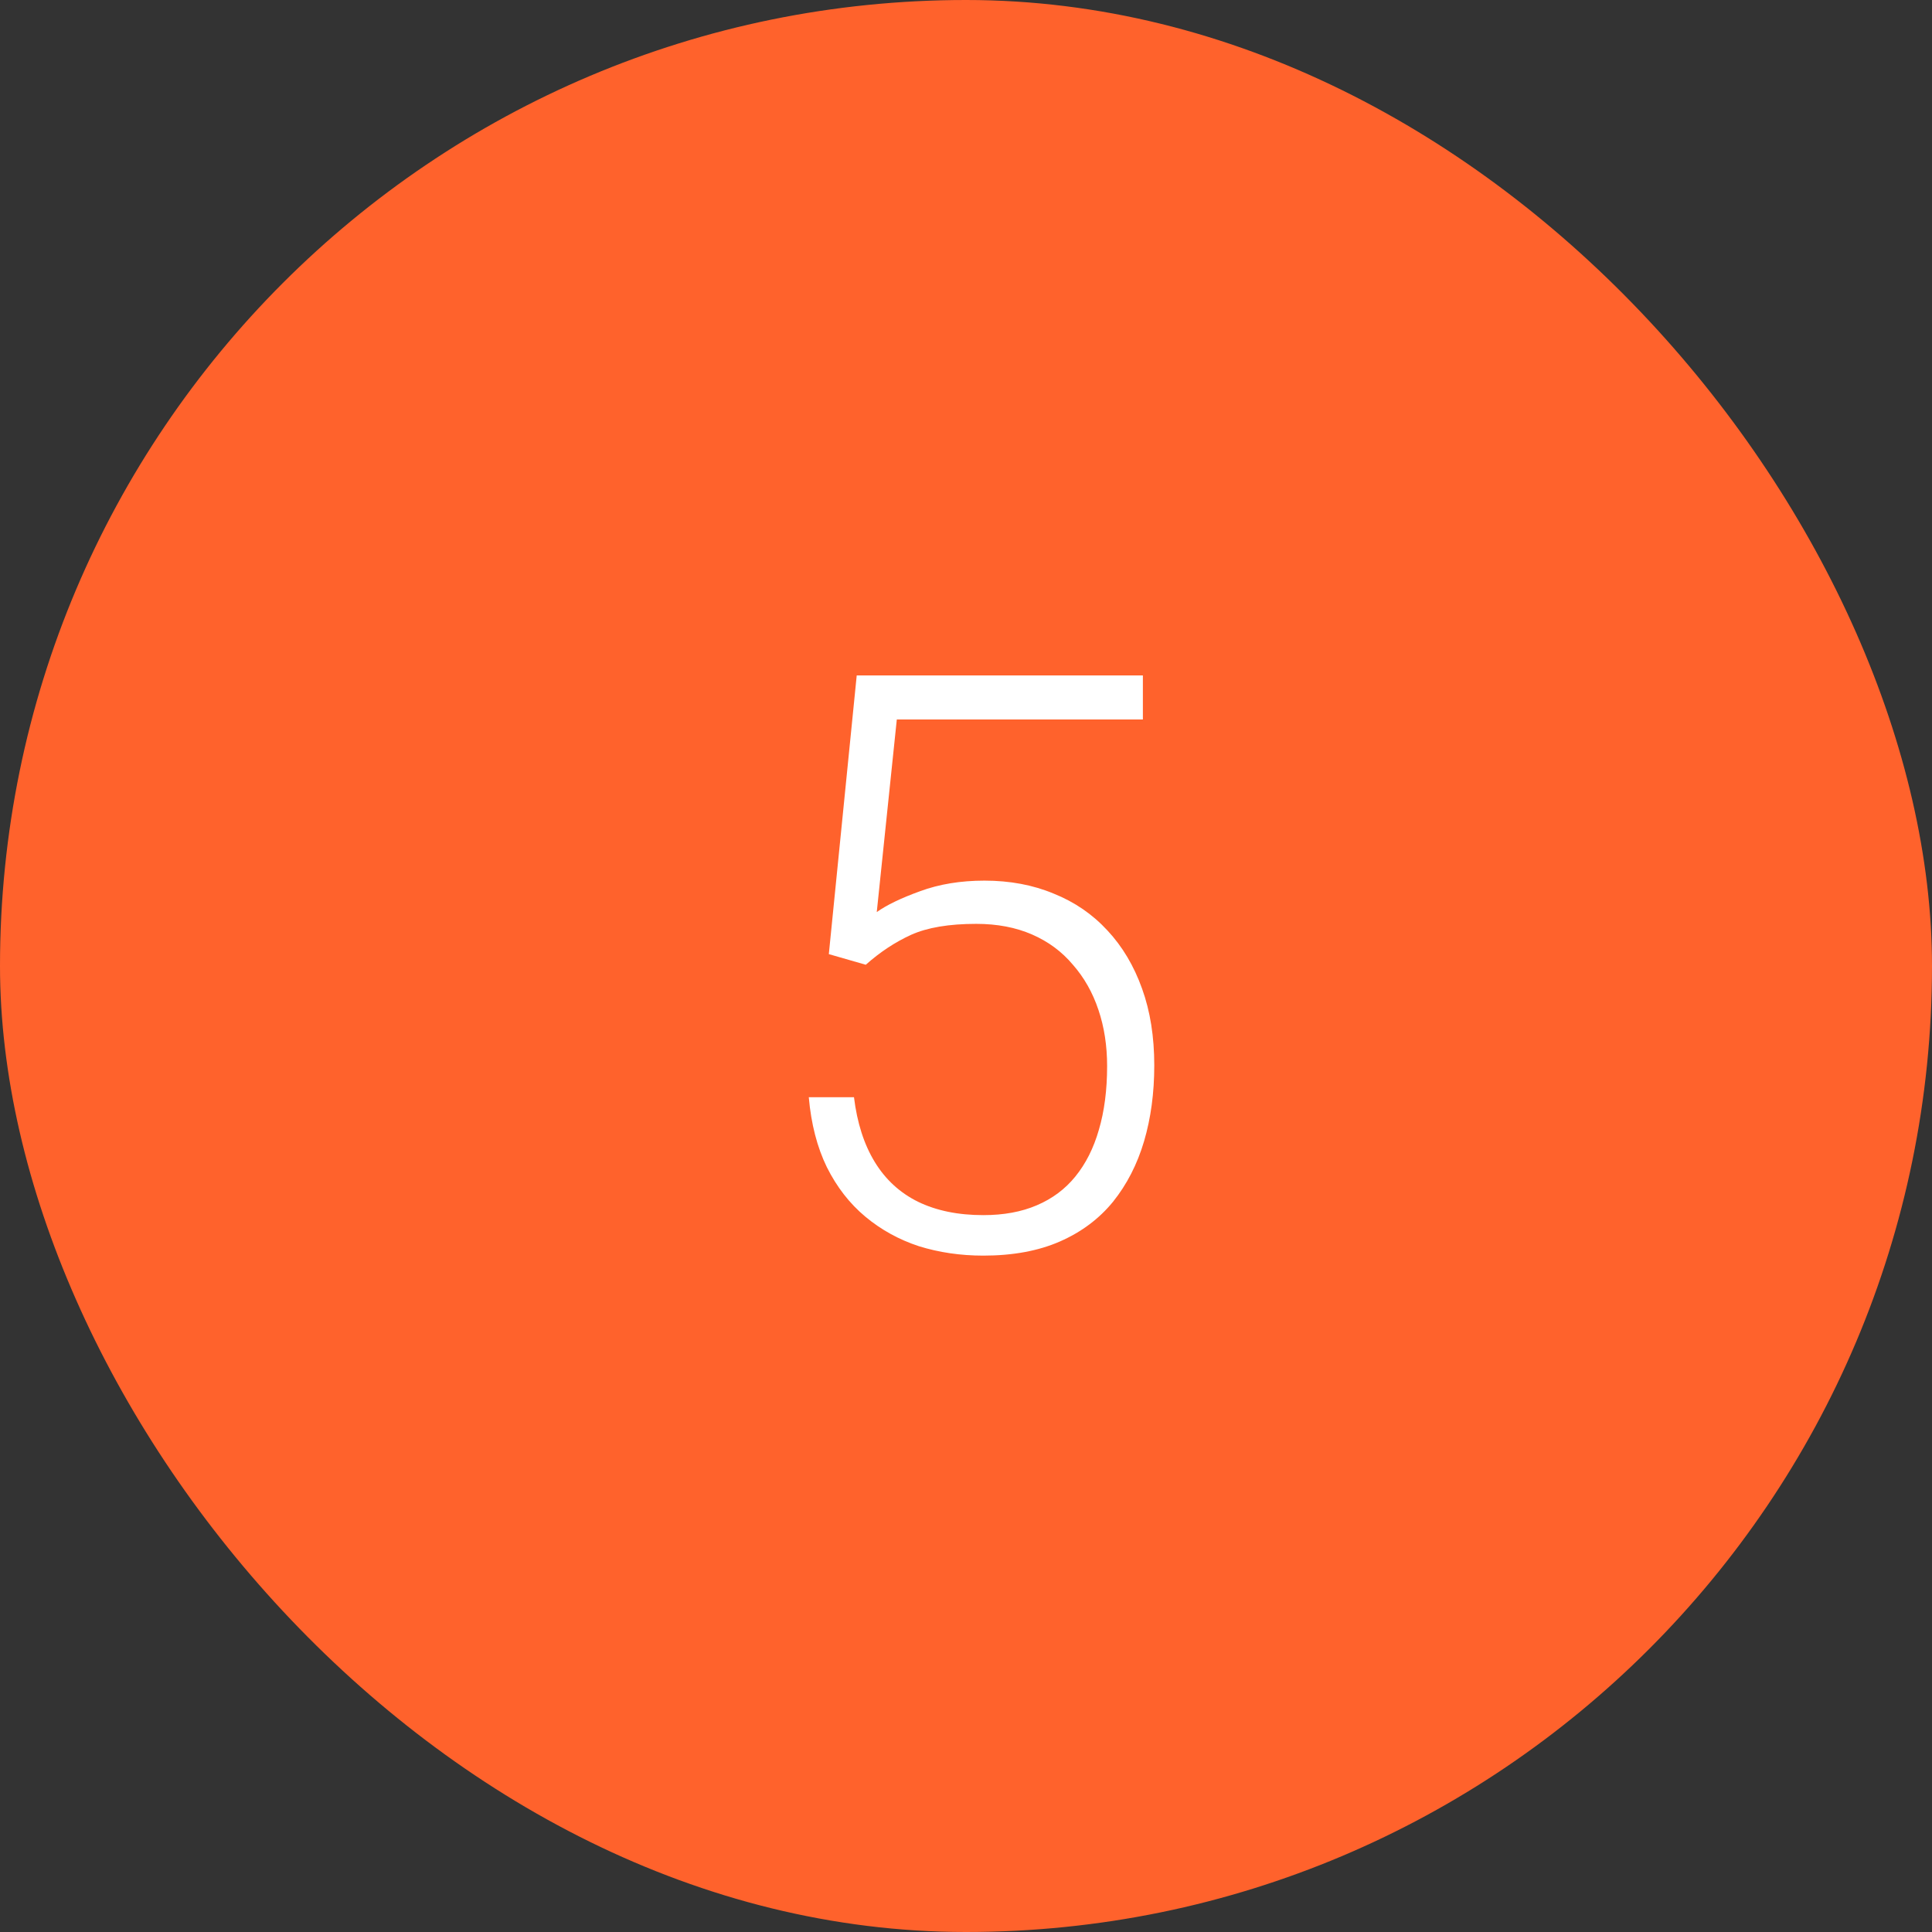 <svg width="96" height="96" viewBox="0 0 96 96" fill="none" xmlns="http://www.w3.org/2000/svg">
<rect x="0" y="0" width="96" height="96" fill="#333333" stroke="none"/>
<rect width="96" height="96" rx="48" fill="#FF622C"/>
<path d="M43.02 47.938L41.184 47.41L42.57 33.562H56.789V35.75H44.562L43.566 45.32C44.061 44.969 44.777 44.624 45.715 44.285C46.665 43.934 47.733 43.758 48.918 43.758C50.181 43.758 51.327 43.973 52.355 44.402C53.397 44.819 54.289 45.431 55.031 46.238C55.773 47.033 56.346 47.996 56.75 49.129C57.154 50.249 57.355 51.518 57.355 52.938C57.355 54.305 57.186 55.561 56.848 56.707C56.509 57.853 55.995 58.855 55.305 59.715C54.615 60.561 53.736 61.219 52.668 61.688C51.6 62.156 50.331 62.391 48.859 62.391C47.727 62.391 46.659 62.234 45.656 61.922C44.667 61.596 43.781 61.108 43 60.457C42.219 59.806 41.581 58.986 41.086 57.996C40.604 57.007 40.305 55.848 40.188 54.52H42.434C42.59 55.796 42.935 56.87 43.469 57.742C44.003 58.615 44.719 59.272 45.617 59.715C46.529 60.158 47.609 60.379 48.859 60.379C49.875 60.379 50.76 60.216 51.516 59.891C52.284 59.565 52.922 59.09 53.43 58.465C53.95 57.827 54.341 57.052 54.602 56.141C54.875 55.216 55.012 54.161 55.012 52.977C55.012 51.961 54.868 51.03 54.582 50.184C54.296 49.324 53.872 48.575 53.312 47.938C52.766 47.286 52.089 46.785 51.281 46.434C50.474 46.082 49.55 45.906 48.508 45.906C47.154 45.906 46.073 46.089 45.266 46.453C44.471 46.818 43.723 47.312 43.02 47.938Z" fill="white"/>
</svg>
